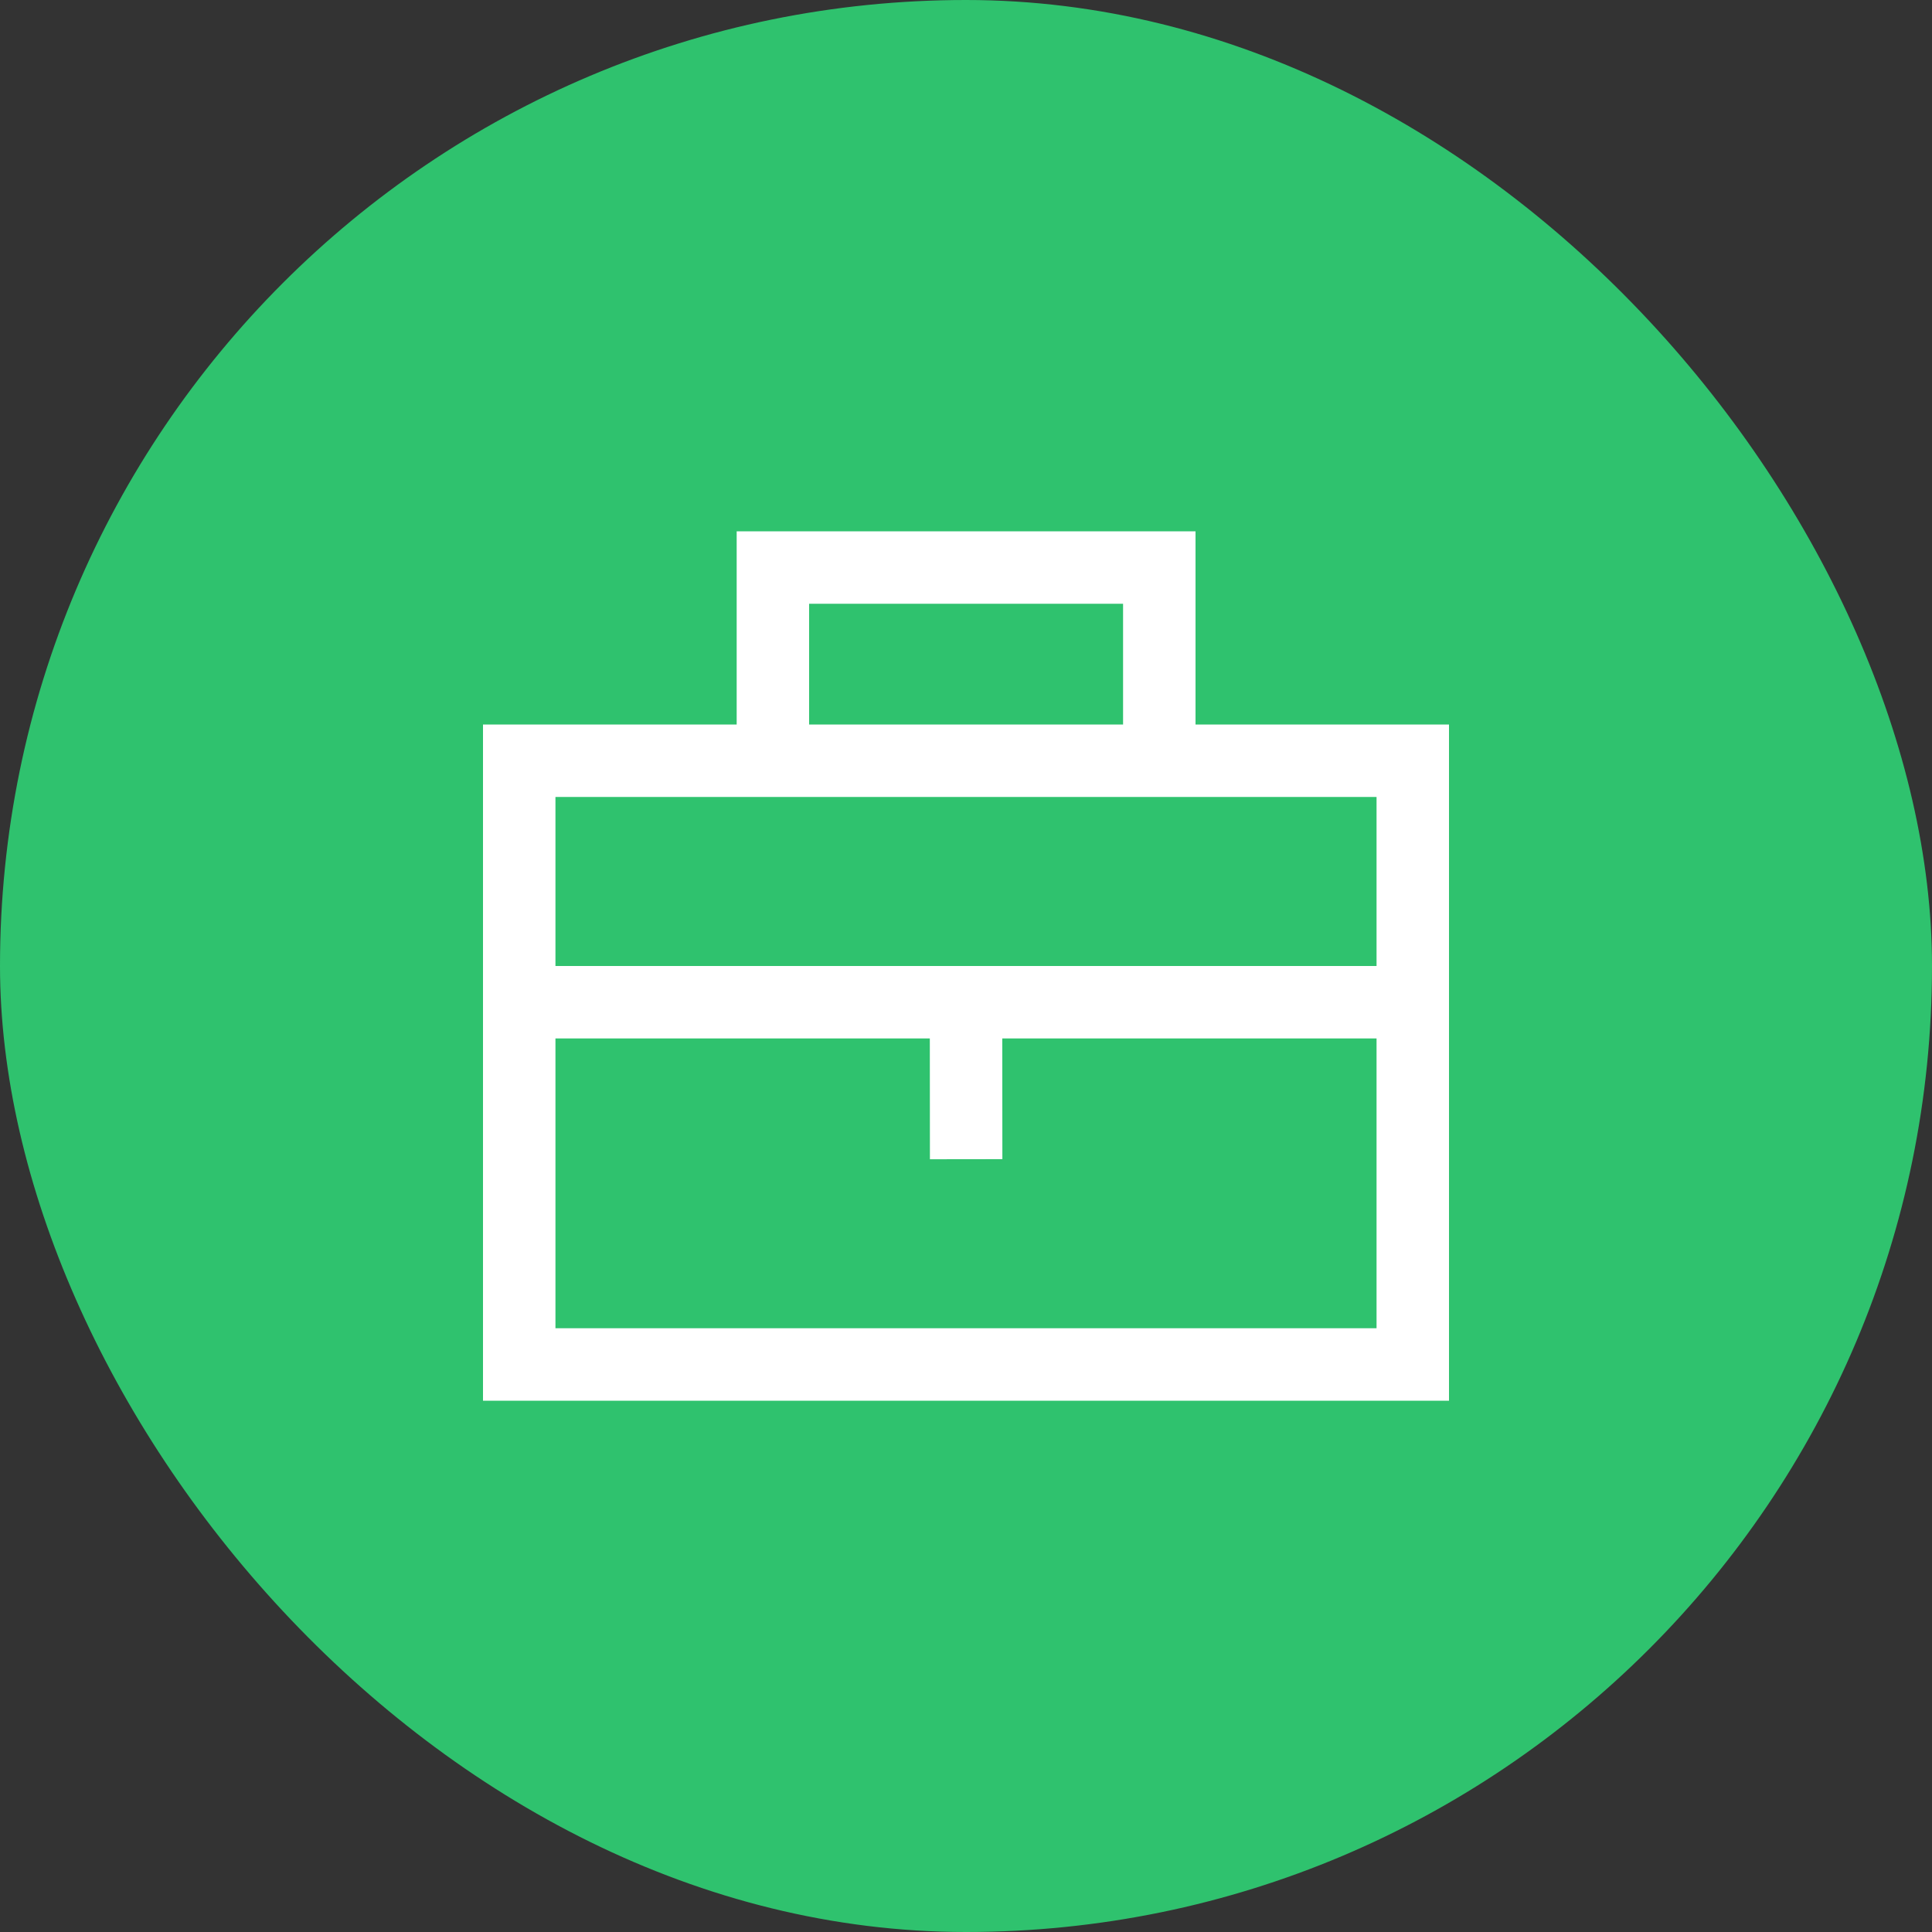 <svg width="40" height="40" viewBox="0 0 40 40" fill="none" xmlns="http://www.w3.org/2000/svg">
<rect x="0" y="0" width="40" height="40" fill="#333333" stroke="none"/>
<rect width="40" height="40" rx="20" fill="#2FC26E"/>
<path fill-rule="evenodd" clip-rule="evenodd" d="M15.252 11H24.752V15H30V29H10V15H15.252V11ZM11.5 16.5V20H28.5V16.5H11.5ZM23.252 15H16.752V12.5H23.252V15ZM28.5 21.5H20.751L20.753 23.999L19.253 24.001L19.251 21.5H11.5V27.5H28.5V21.5Z" fill="white"/>
</svg>
